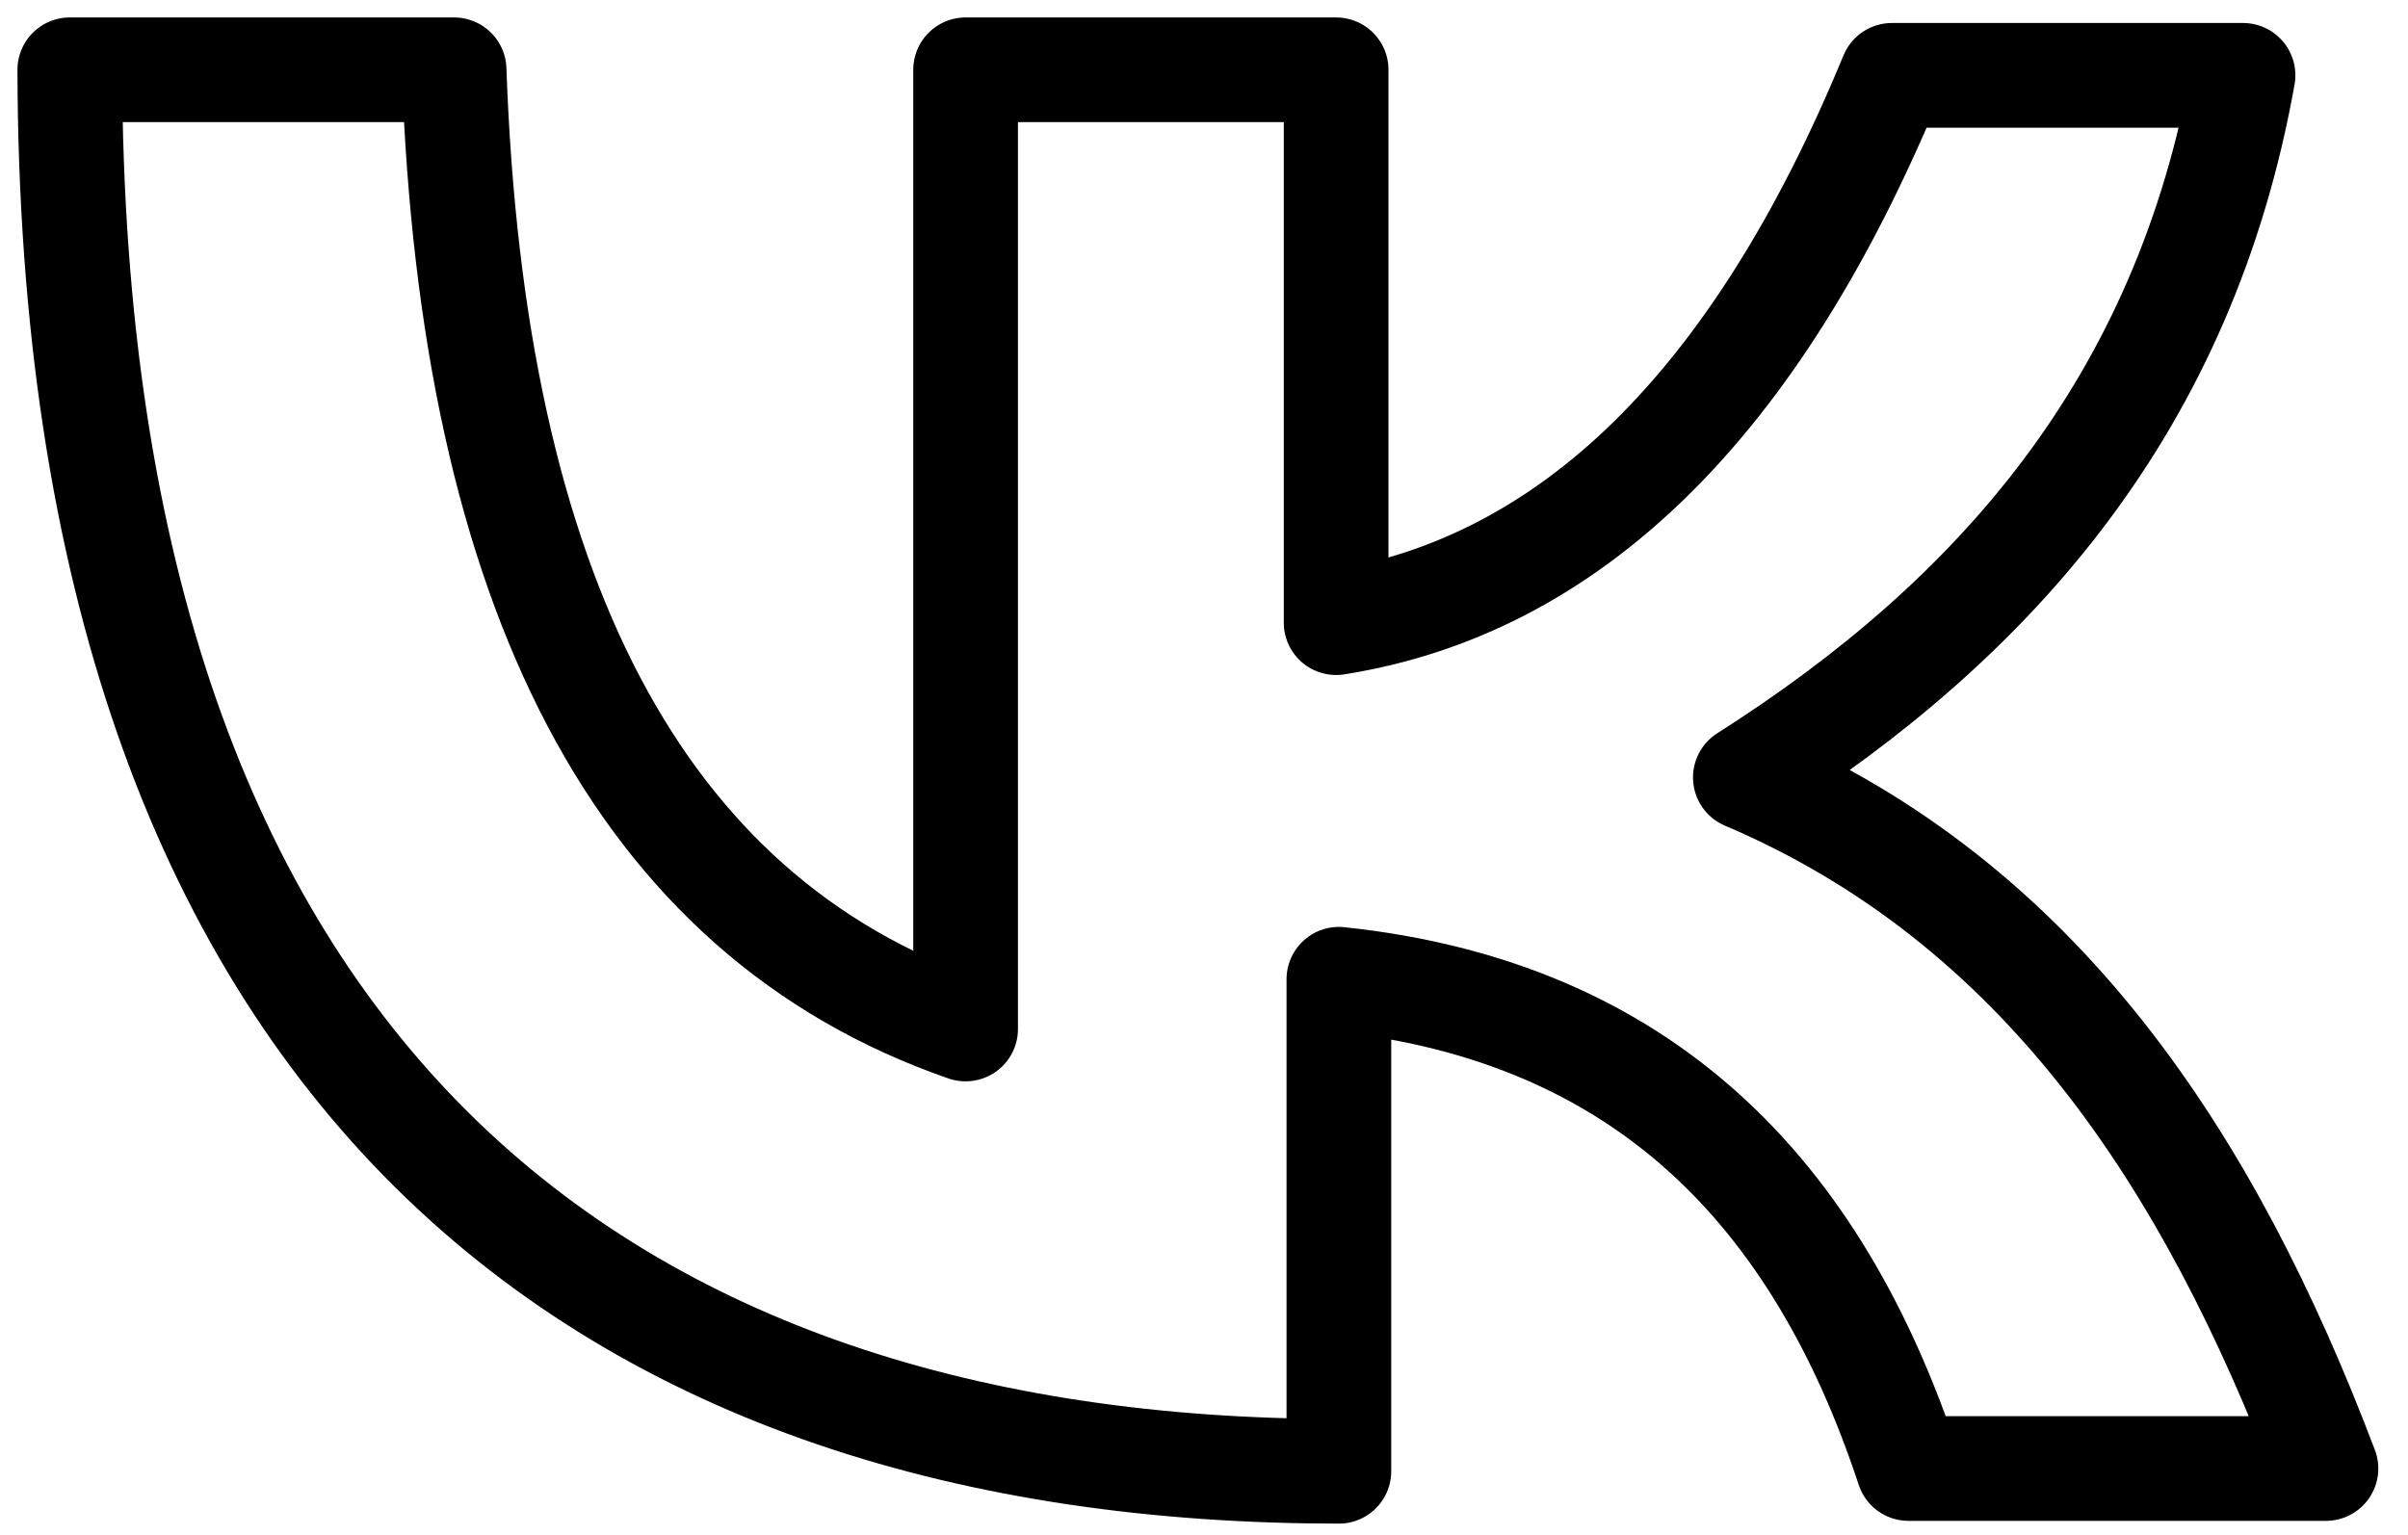 <svg width="69" height="44" viewBox="0 0 69 44" fill="none" xmlns="http://www.w3.org/2000/svg">
<path fill-rule="evenodd" clip-rule="evenodd" d="M2 2H13.012C13.536 16.876 18.272 26.236 27.669 29.492V2H38.286V17.846C44.95 16.789 50.292 11.665 54.211 2.159H64.273C62.588 11.582 57.19 17.72 50.012 22.282C58.448 25.874 63.285 33.214 66.649 42.089H54.686C52.079 34.19 47.099 28.992 38.365 28.066V42.168C17.514 42.167 2.061 31.033 2 2V2Z" stroke="black" stroke-width="3" stroke-miterlimit="22.926" stroke-linejoin="round"/>
</svg>
